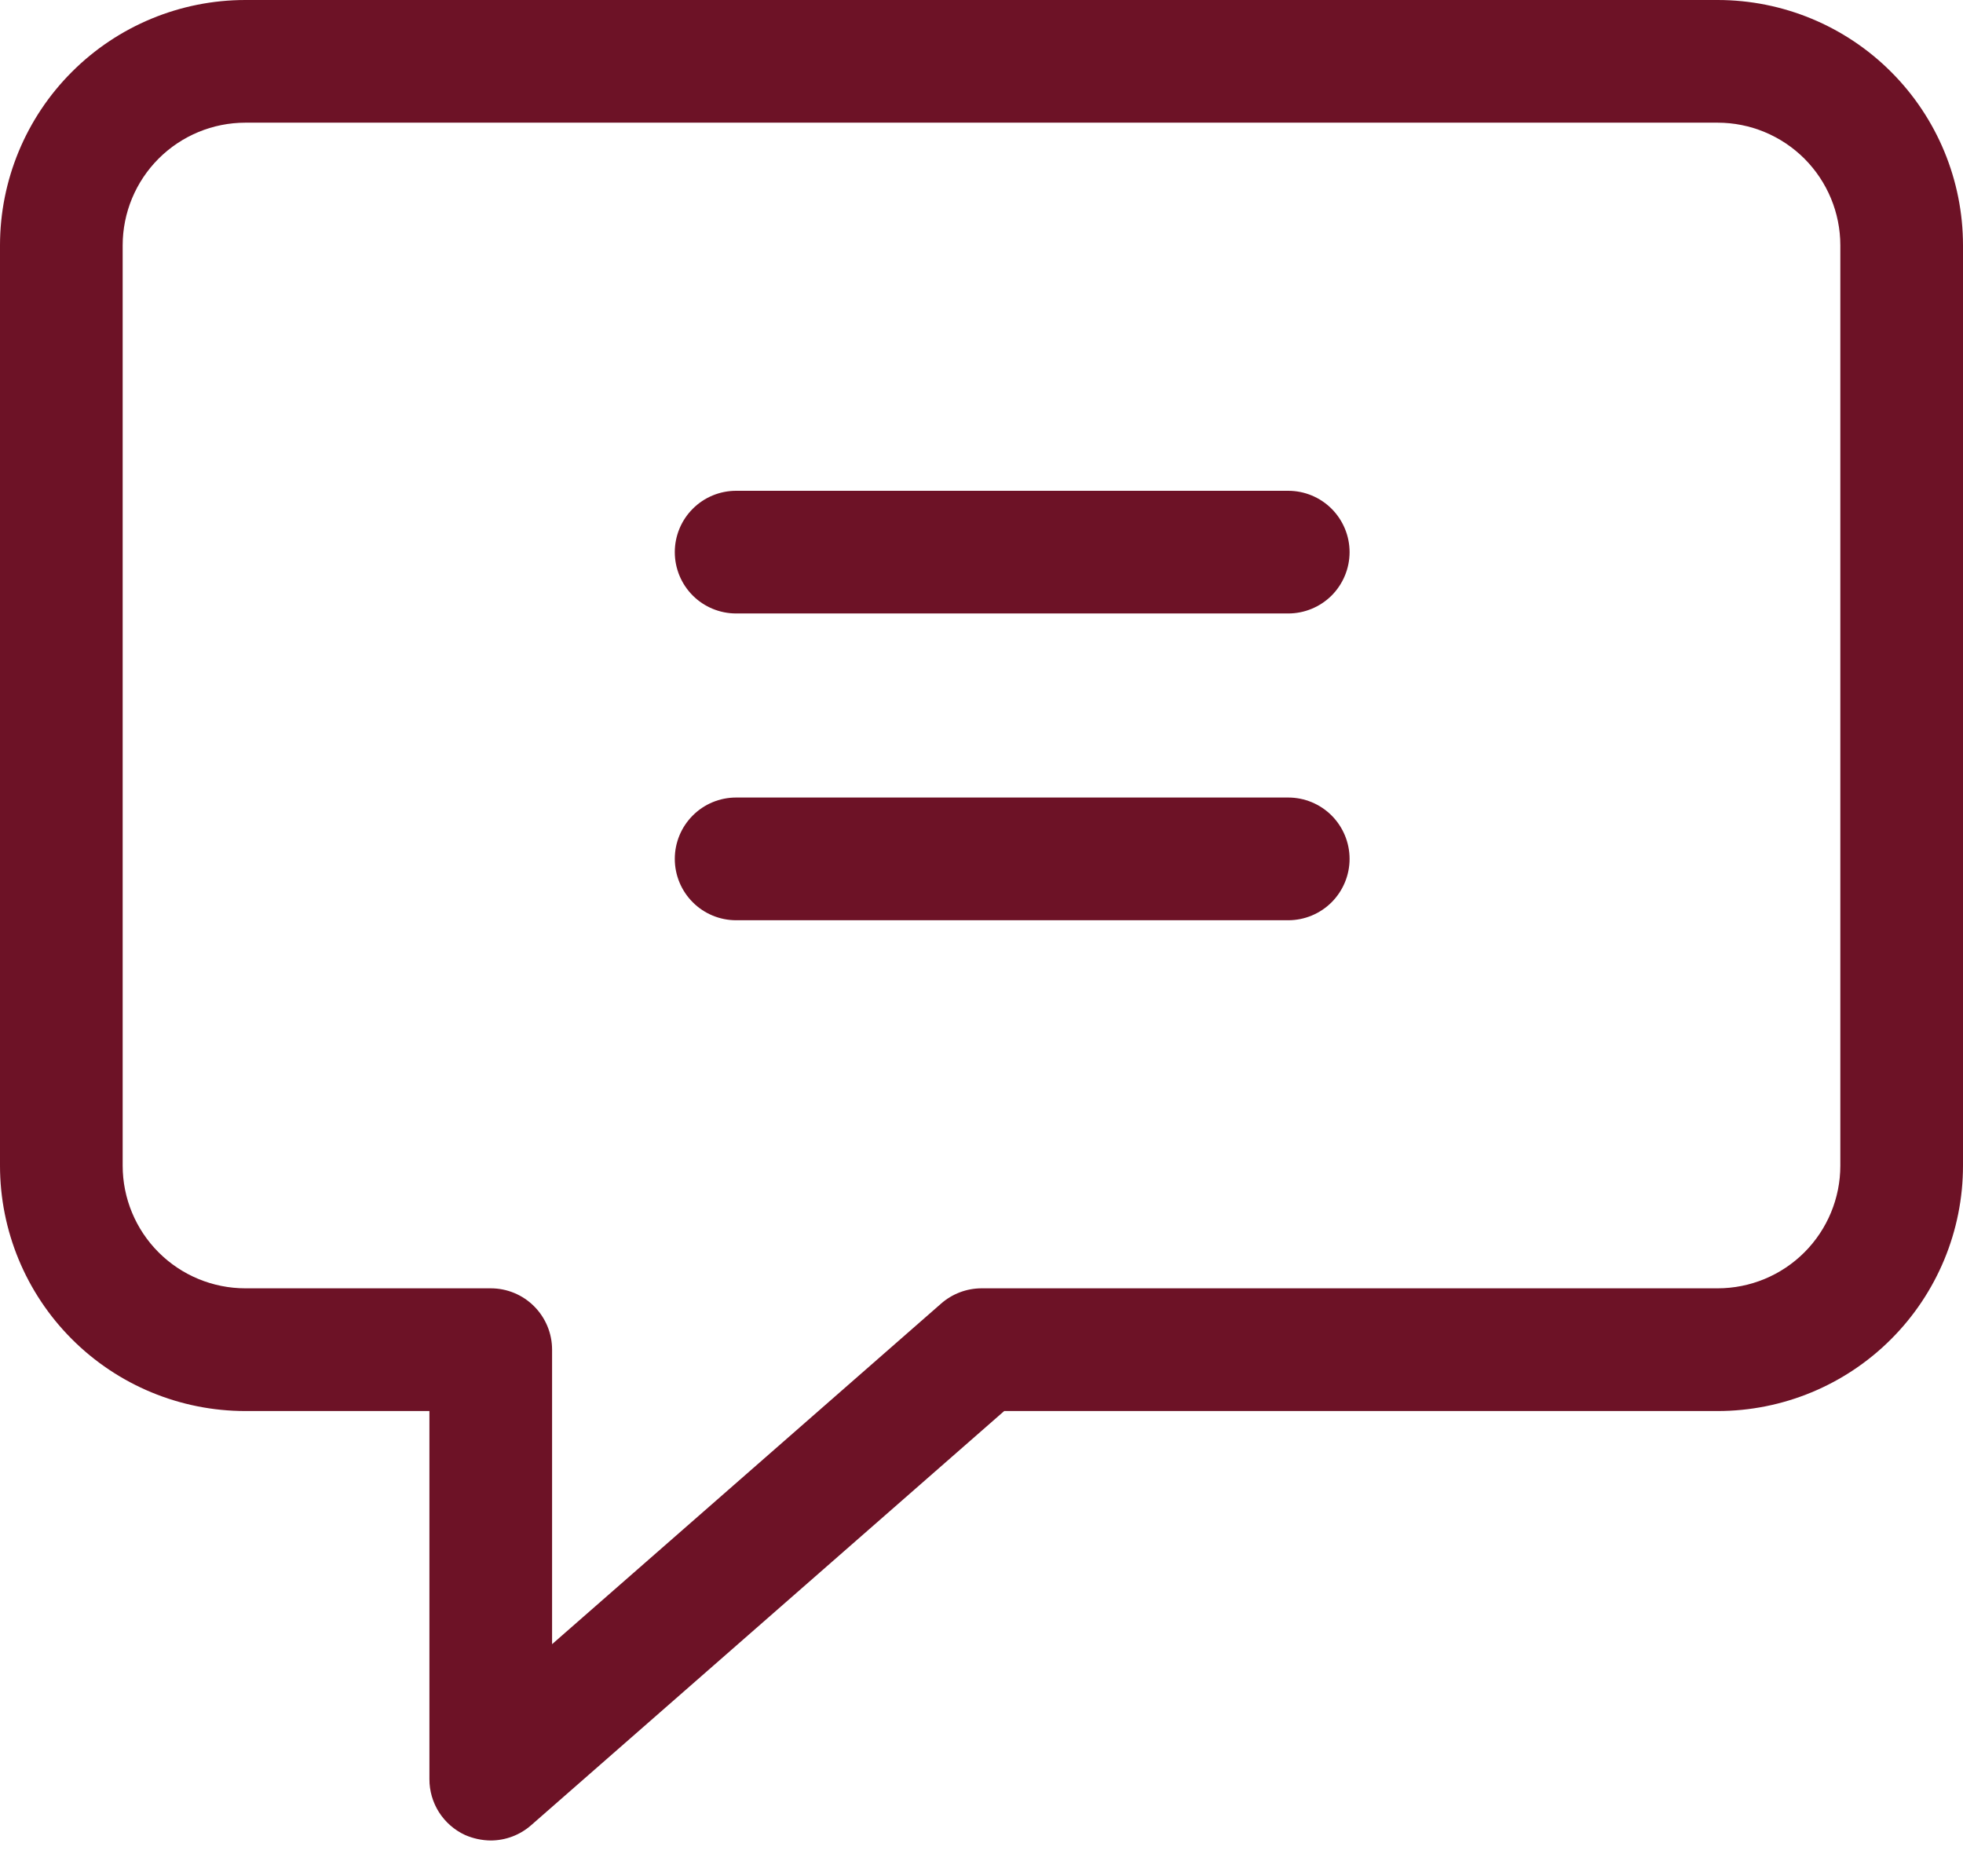 <?xml version="1.0" encoding="UTF-8"?>
<svg xmlns="http://www.w3.org/2000/svg" width="45" height="43" viewBox="0 0 45 43" fill="none">
  <path d="M39.375 0H5.625C4.133 0 2.702 0.593 1.648 1.648C0.593 2.702 0 4.133 0 5.625V26.719C0 28.211 0.593 29.641 1.648 30.696C2.702 31.751 4.133 32.344 5.625 32.344H9.844V40.781C9.843 41.05 9.92 41.314 10.064 41.541C10.209 41.767 10.415 41.948 10.659 42.061C10.846 42.143 11.047 42.186 11.25 42.188C11.592 42.187 11.922 42.062 12.178 41.836L23.02 32.344H39.375C40.867 32.344 42.298 31.751 43.352 30.696C44.407 29.641 45 28.211 45 26.719V5.625C45 4.133 44.407 2.702 43.352 1.648C42.298 0.593 40.867 0 39.375 0ZM42.188 26.719C42.188 27.465 41.891 28.18 41.364 28.707C40.836 29.235 40.121 29.531 39.375 29.531H22.5C22.158 29.532 21.828 29.657 21.572 29.883L12.656 37.688V30.938C12.656 30.564 12.508 30.207 12.244 29.943C11.981 29.679 11.623 29.531 11.25 29.531H5.625C4.879 29.531 4.164 29.235 3.636 28.707C3.109 28.18 2.812 27.465 2.812 26.719V5.625C2.812 4.879 3.109 4.164 3.636 3.636C4.164 3.109 4.879 2.812 5.625 2.812H39.375C40.121 2.812 40.836 3.109 41.364 3.636C41.891 4.164 42.188 4.879 42.188 5.625V26.719Z" fill="#6D1226"></path>
  <path d="M29.531 18.281H16.875C16.502 18.281 16.144 18.429 15.881 18.693C15.617 18.957 15.469 19.314 15.469 19.688C15.469 20.061 15.617 20.418 15.881 20.682C16.144 20.946 16.502 21.094 16.875 21.094H29.531C29.904 21.094 30.262 20.946 30.526 20.682C30.789 20.418 30.938 20.061 30.938 19.688C30.938 19.314 30.789 18.957 30.526 18.693C30.262 18.429 29.904 18.281 29.531 18.281Z" fill="#6D1226"></path>
  <path d="M29.531 11.25H16.875C16.502 11.25 16.144 11.398 15.881 11.662C15.617 11.926 15.469 12.283 15.469 12.656C15.469 13.029 15.617 13.387 15.881 13.651C16.144 13.914 16.502 14.062 16.875 14.062H29.531C29.904 14.062 30.262 13.914 30.526 13.651C30.789 13.387 30.938 13.029 30.938 12.656C30.938 12.283 30.789 11.926 30.526 11.662C30.262 11.398 29.904 11.25 29.531 11.25Z" fill="#6D1226"></path>
</svg>
